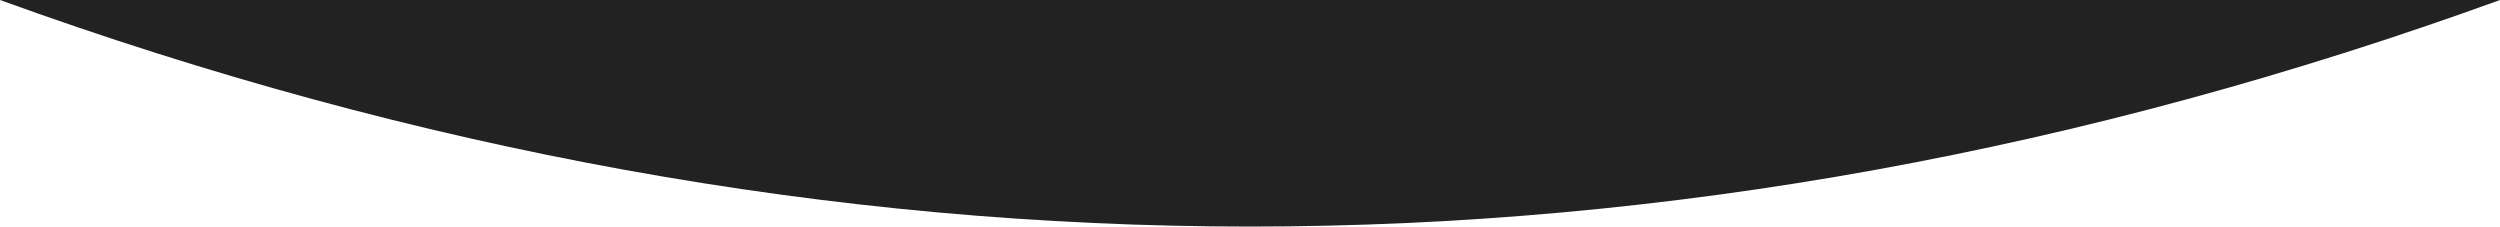 <?xml version="1.0" encoding="UTF-8"?>
<svg width="1920px" height="174px" viewBox="0 0 1920 174" version="1.1" xmlns="http://www.w3.org/2000/svg" xmlns:xlink="http://www.w3.org/1999/xlink">
    <!-- Generator: Sketch 52.6 (67491) - http://www.bohemiancoding.com/sketch -->
    <title>Rectangle</title>
    <desc>Created with Sketch.</desc>
    <g id="Screen" stroke="none" stroke-width="1" fill="none" fill-rule="evenodd">
        <g id="Home" transform="translate(0, -1971)" fill="#222222">
            <path d="M0,1971 L1920,1971 C1599.96,2087 1279.96,2145 960,2145 C640.04,2145 320.04,2087 0,1971 Z" id="Rectangle"></path>
        </g>
    </g>
</svg>
